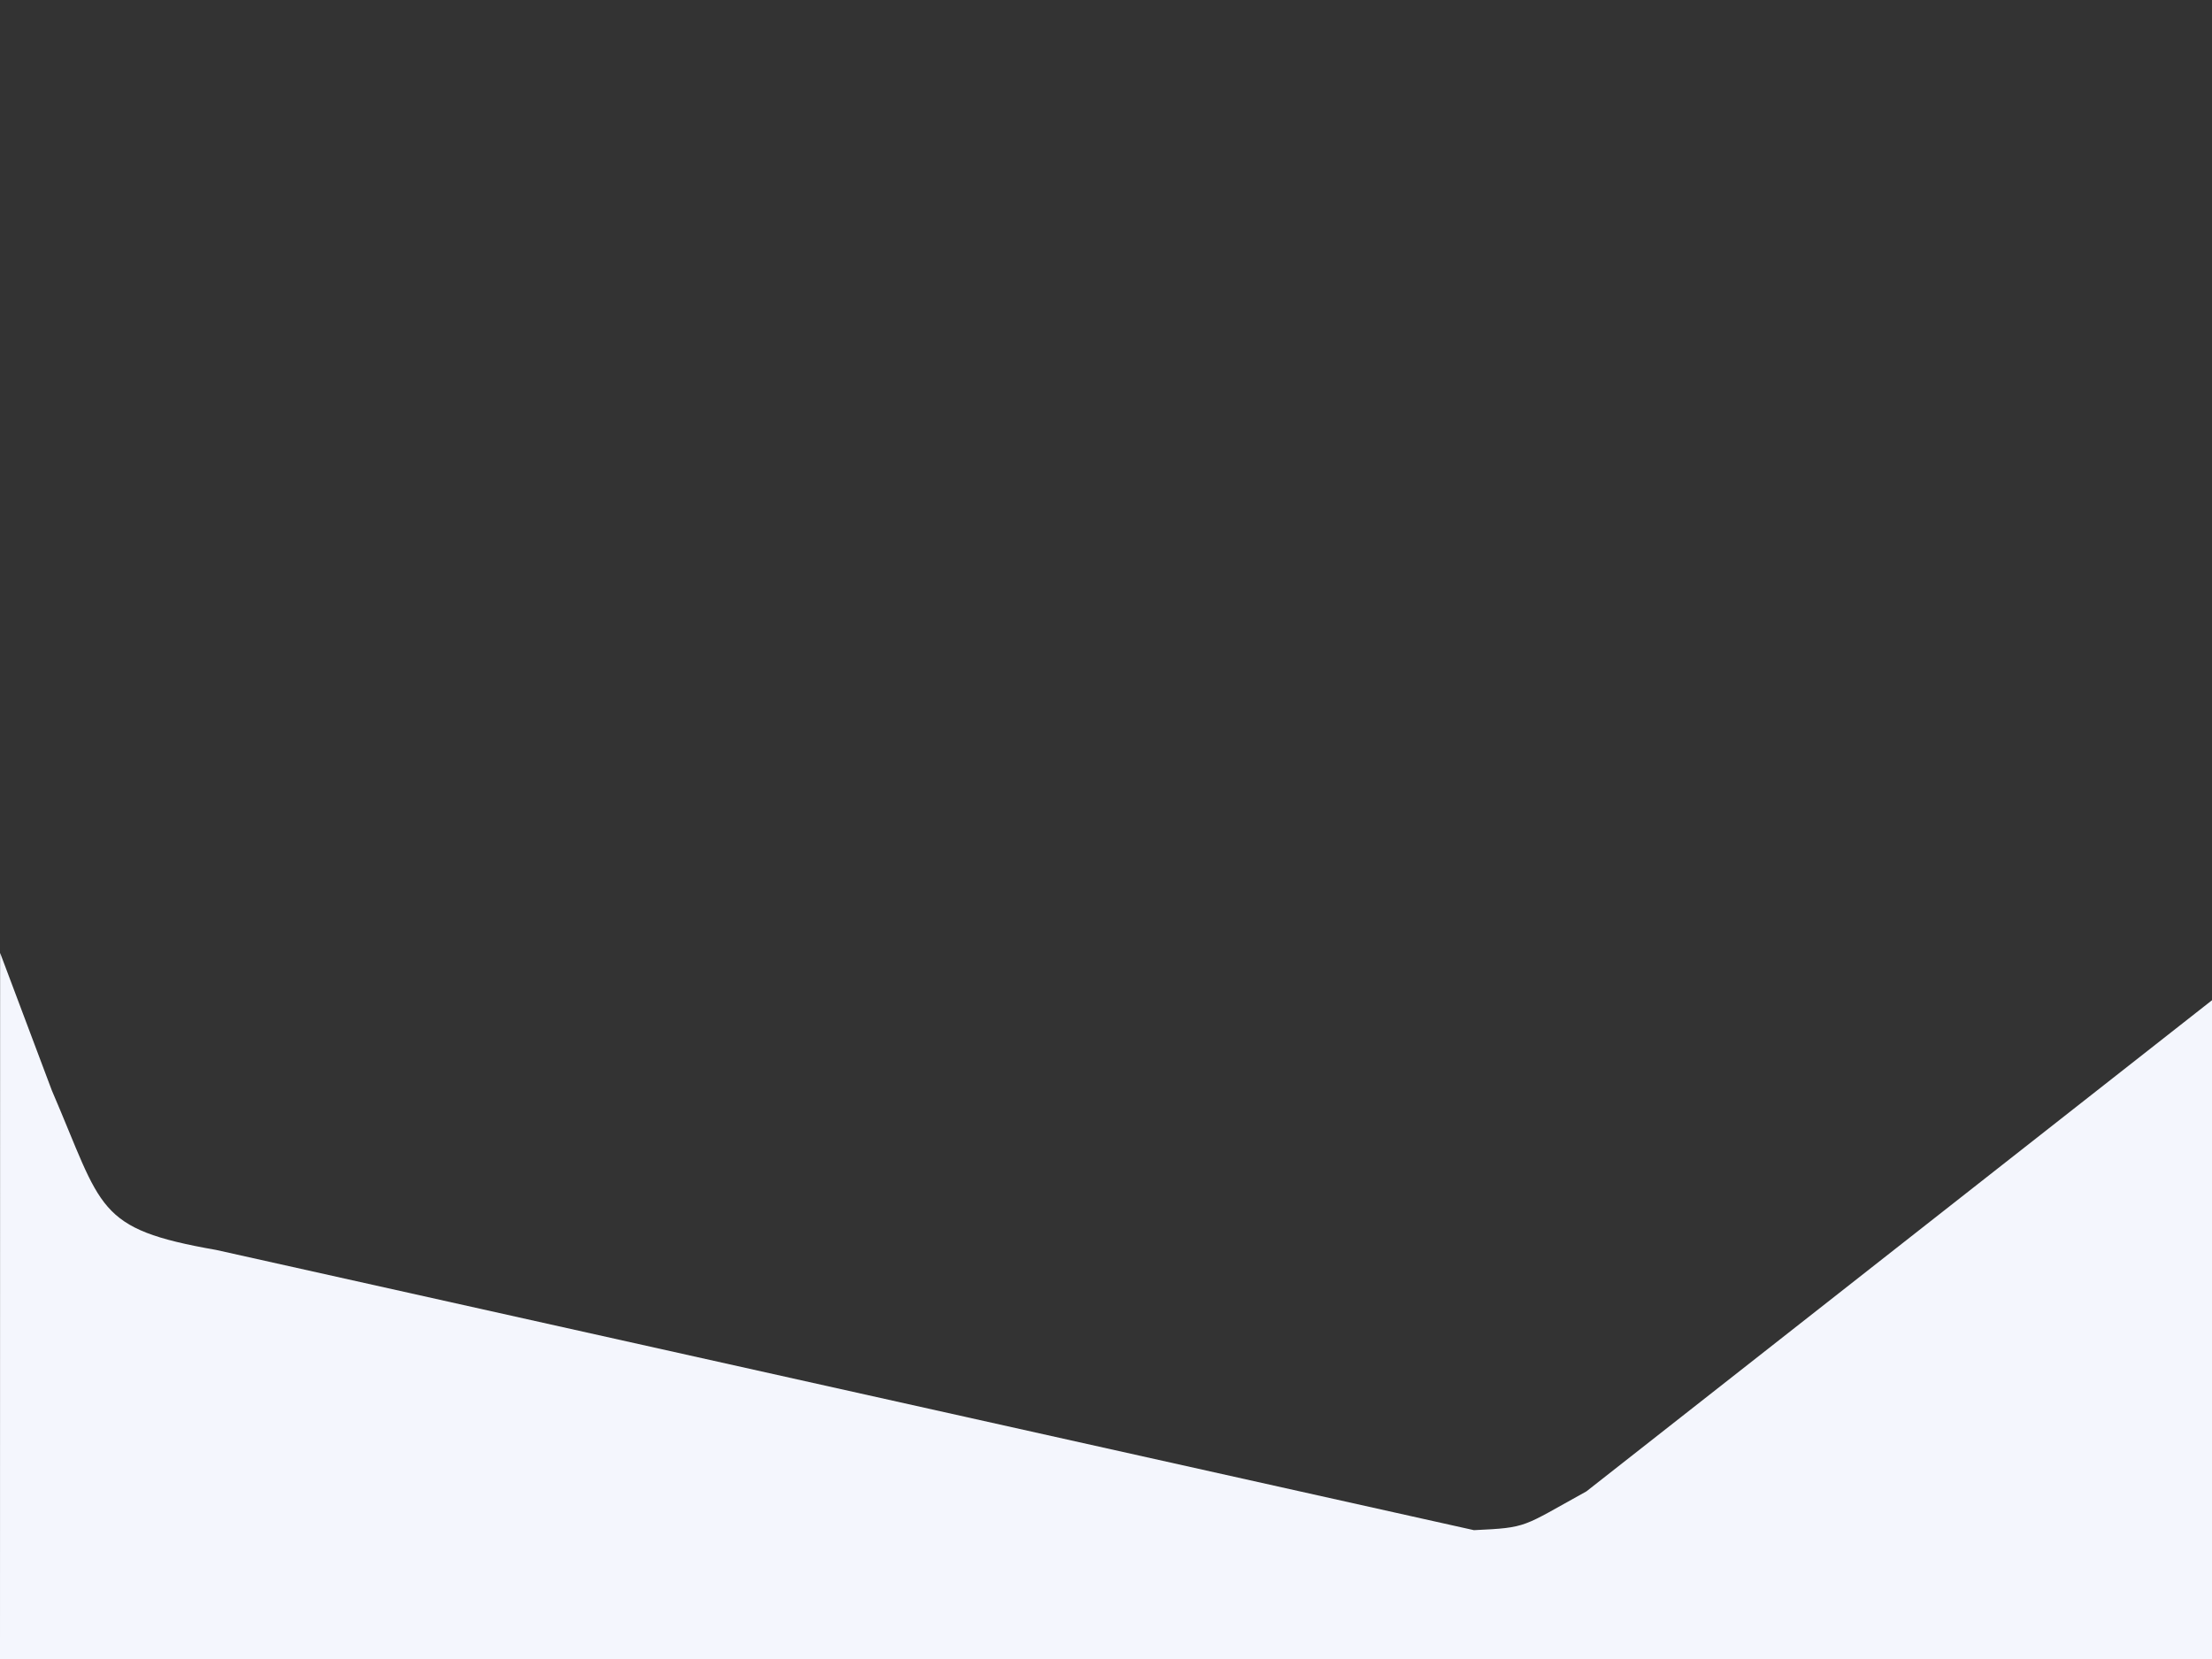 <?xml version="1.0" encoding="utf-8"?>
<!-- Generator: Adobe Illustrator 16.0.0, SVG Export Plug-In . SVG Version: 6.00 Build 0)  -->
<!DOCTYPE svg PUBLIC "-//W3C//DTD SVG 1.1//EN" "http://www.w3.org/Graphics/SVG/1.1/DTD/svg11.dtd">
<svg version="1.1" id="mountainer_rev_slider_home3"
	 xmlns="http://www.w3.org/2000/svg" xmlns:xlink="http://www.w3.org/1999/xlink" x="0px" y="0px" width="640px" height="480px"
	 viewBox="0 0 640 480" enable-background="new 0 0 640 480" xml:space="preserve">
<rect x="0" y="0" width="640" height="480" fill="#333333" stroke="none"/>
<path fill="#F4F6FD" d="M0.033,275.705L0,480h640l0.033-190.626L459,431.5c-18.804,10.368-16.8,10.48-32.537,11.223L62.53,361.643
	C27.5,355.5,29.829,349.929,15,315.5L0.033,275.705z"/>
</svg>
